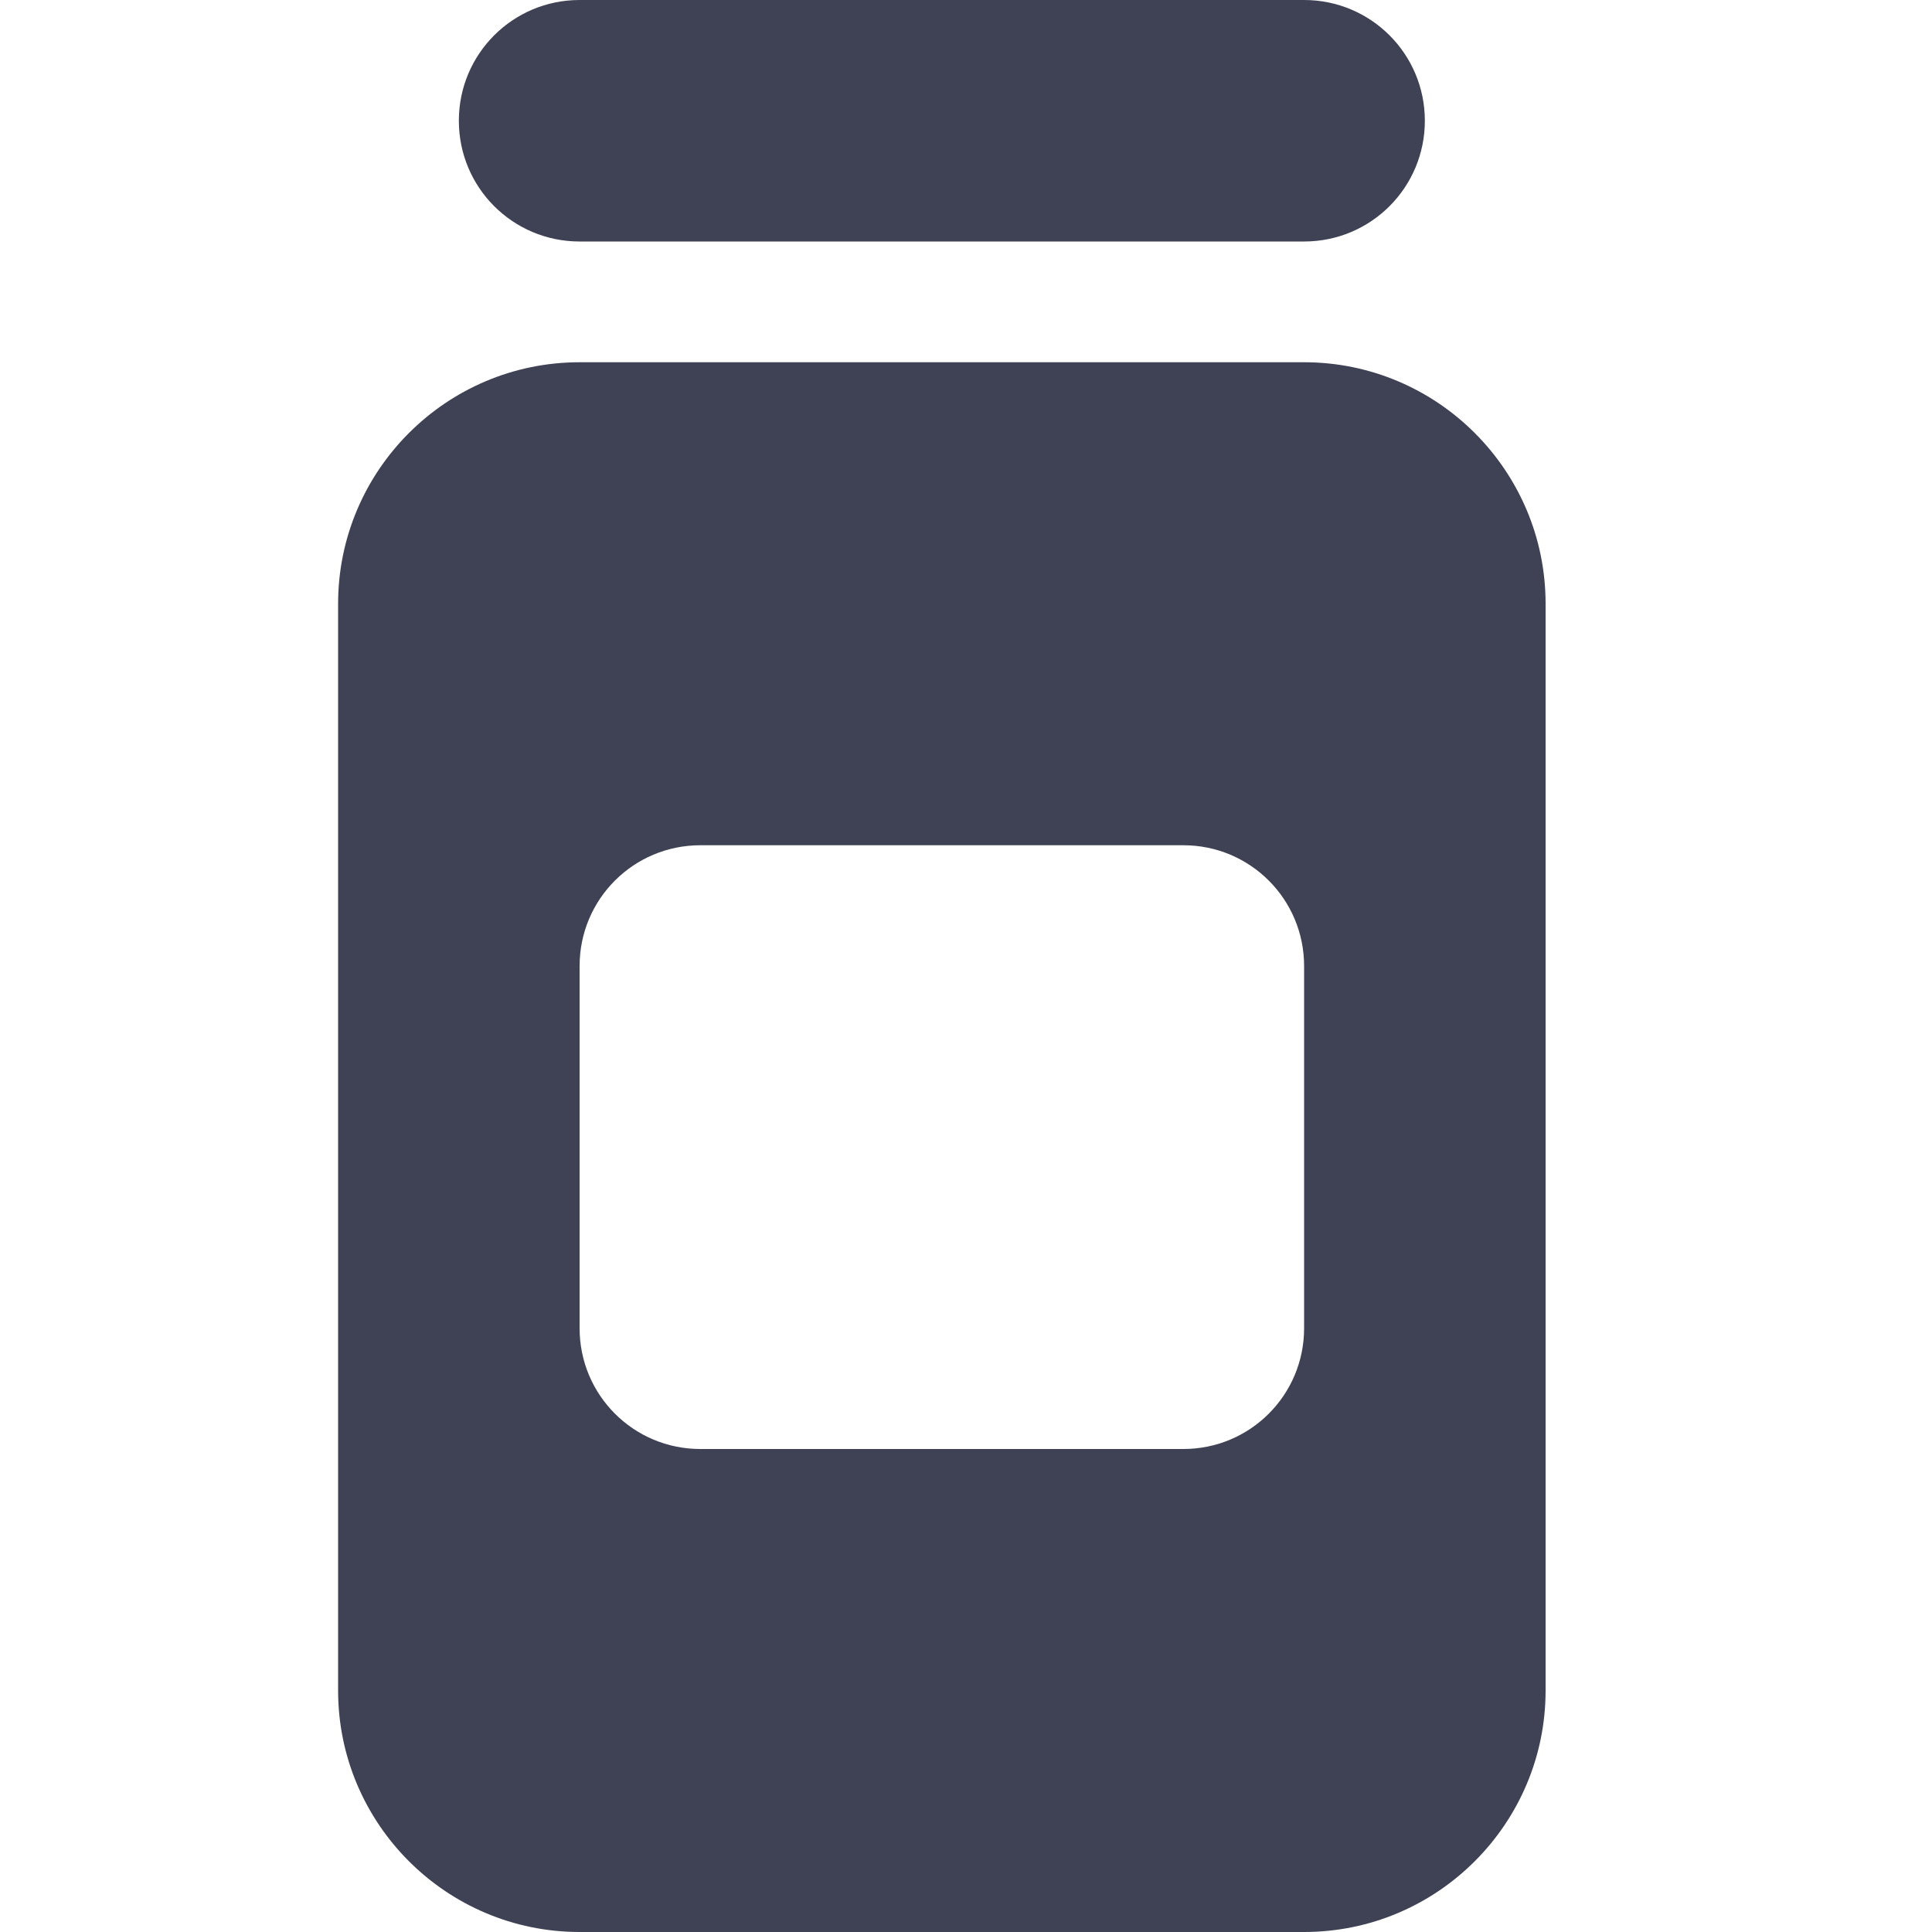 <svg width="40" height="40" viewBox="0 0 40 40" fill="none" xmlns="http://www.w3.org/2000/svg">
<path d="M9.5 2.5C9.5 1.117 10.617 0 12 0H27C28.383 0 29.5 1.117 29.5 2.5C29.5 3.883 28.383 5 27 5H12C10.617 5 9.5 3.883 9.5 2.5ZM7 12.5C7 9.742 9.242 7.5 12 7.5H27C29.758 7.5 32 9.742 32 12.5V35C32 37.758 29.758 40 27 40H12C9.242 40 7 37.758 7 35V12.5ZM14.5 17.5C13.117 17.5 12 18.617 12 20V27.5C12 28.883 13.117 30 14.5 30H24.5C25.883 30 27 28.883 27 27.5V20C27 18.617 25.883 17.5 24.5 17.5H14.5Z" fill="#3F4254"/>
</svg>
